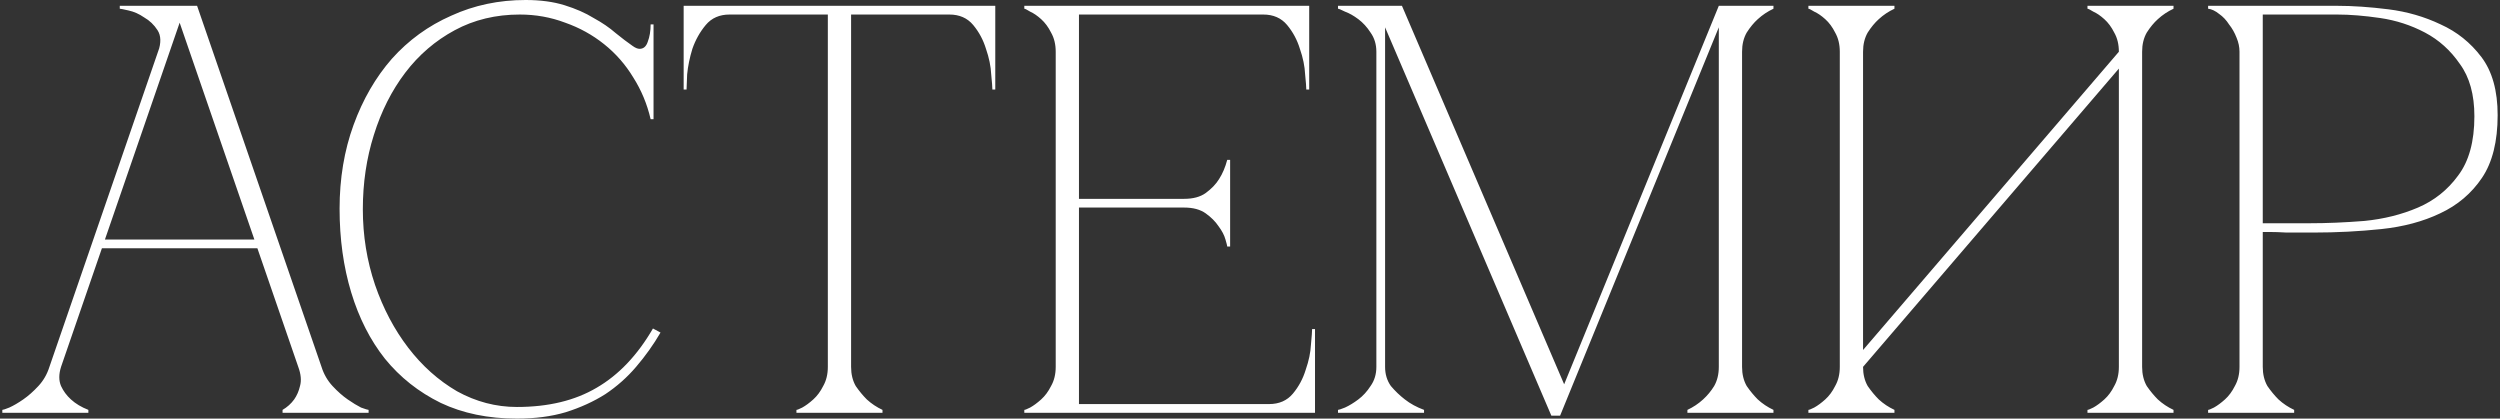 <?xml version="1.0" encoding="UTF-8"?> <svg xmlns="http://www.w3.org/2000/svg" width="430" height="72" viewBox="0 0 430 72" fill="none"><rect x="0" y="0" width="430" height="72" fill="#333333" stroke="none"/><path d="M29.9 1H33.9L55.3 63.1H51.3L29.9 1ZM8.5 63.1L29.9 1H31.9L10.5 63.1H8.5ZM10.5 63.1C10.1 64.367 10.1 65.467 10.5 66.4C10.9 67.267 11.467 68.033 12.2 68.7C13 69.433 14 70.033 15.2 70.5V71H0.4V70.5C0.534 70.5 0.934 70.367 1.6 70.1C2.334 69.767 3.134 69.3 4 68.7C4.867 68.1 5.734 67.333 6.6 66.4C7.467 65.467 8.1 64.367 8.5 63.1H10.5ZM55.3 63.1C55.7 64.367 56.334 65.467 57.2 66.4C58.067 67.333 58.934 68.1 59.8 68.7C60.667 69.3 61.434 69.767 62.1 70.1C62.834 70.367 63.267 70.5 63.4 70.5V71H48.6V70.5C49.4 70.033 50.067 69.433 50.6 68.7C51.067 68.033 51.4 67.267 51.6 66.4C51.867 65.467 51.767 64.367 51.3 63.1H55.3ZM17.1 41.2H44.6V42.7H17.1V41.2ZM27.2 8.9C27.734 7.367 27.7 6.133 27.1 5.2C26.5 4.267 25.734 3.533 24.8 3C23.934 2.4 23.034 2 22.1 1.8C21.234 1.6 20.734 1.5 20.6 1.5V1H31.9L27.2 8.9ZM62.408 36C62.408 40.533 63.108 44.867 64.508 49C65.908 53.067 67.808 56.667 70.208 59.8C72.608 62.933 75.408 65.433 78.608 67.3C81.875 69.1 85.308 70 88.908 70C94.308 70 98.875 68.9 102.608 66.7C106.408 64.5 109.642 61.1 112.308 56.5L113.608 57.2C112.408 59.267 111.008 61.233 109.408 63.1C107.875 64.9 106.108 66.467 104.108 67.8C102.108 69.067 99.841 70.1 97.308 70.9C94.841 71.633 92.041 72 88.908 72C83.975 72 79.608 71.1 75.808 69.3C72.008 67.433 68.808 64.9 66.208 61.7C63.675 58.5 61.742 54.7 60.408 50.3C59.075 45.9 58.408 41.1 58.408 35.9C58.408 30.7 59.208 25.9 60.808 21.5C62.408 17.1 64.608 13.3 67.408 10.1C70.275 6.9 73.675 4.433 77.608 2.7C81.541 0.9 85.808 -3.8147e-06 90.408 -3.8147e-06C92.942 -3.8147e-06 95.175 0.3 97.108 0.9C99.041 1.5 100.708 2.233 102.108 3.1C103.575 3.9 104.842 4.767 105.908 5.7C106.975 6.567 107.942 7.3 108.808 7.9C109.275 8.233 109.675 8.4 110.008 8.4C110.675 8.4 111.142 8 111.408 7.2C111.742 6.333 111.908 5.333 111.908 4.2H112.408V20.5H111.908C111.308 17.9 110.308 15.5 108.908 13.3C107.575 11.1 105.908 9.2 103.908 7.6C101.908 6 99.675 4.767 97.208 3.9C94.742 2.967 92.141 2.5 89.408 2.5C85.275 2.5 81.541 3.4 78.208 5.2C74.875 7 72.041 9.433 69.708 12.5C67.375 15.567 65.575 19.133 64.308 23.2C63.041 27.2 62.408 31.467 62.408 36ZM146.388 63.1C146.388 64.367 146.655 65.467 147.188 66.4C147.788 67.267 148.421 68.033 149.088 68.7C149.888 69.433 150.788 70.033 151.788 70.5V71H136.988V70.5C137.121 70.5 137.455 70.367 137.988 70.1C138.588 69.767 139.221 69.3 139.888 68.7C140.555 68.1 141.121 67.333 141.588 66.4C142.121 65.467 142.388 64.367 142.388 63.1H146.388ZM146.388 1V63.1H142.388V1H146.388ZM125.488 1H163.288V2.5H125.488V1ZM163.288 1H171.188V15.4H170.688C170.688 15 170.621 14.133 170.488 12.8C170.421 11.4 170.121 9.933 169.588 8.4C169.121 6.867 168.388 5.5 167.388 4.3C166.388 3.1 165.021 2.5 163.288 2.5V1ZM125.488 2.5C123.755 2.5 122.388 3.1 121.388 4.3C120.388 5.5 119.621 6.867 119.088 8.4C118.621 9.933 118.321 11.4 118.188 12.8C118.121 14.133 118.088 15 118.088 15.4H117.588V1H125.488V2.5ZM176.182 71V70.5C176.315 70.5 176.648 70.367 177.182 70.1C177.782 69.767 178.415 69.3 179.082 68.7C179.748 68.1 180.315 67.333 180.782 66.4C181.315 65.467 181.582 64.367 181.582 63.1V8.9C181.582 7.633 181.315 6.533 180.782 5.6C180.315 4.667 179.748 3.9 179.082 3.3C178.415 2.7 177.782 2.267 177.182 2C176.648 1.667 176.315 1.5 176.182 1.5V1H225.182V15.4H224.682C224.682 15 224.615 14.133 224.482 12.8C224.415 11.4 224.115 9.933 223.582 8.4C223.115 6.867 222.382 5.5 221.382 4.3C220.382 3.1 219.015 2.5 217.282 2.5H185.582V34.2H203.682C205.215 34.2 206.448 33.867 207.382 33.2C208.382 32.467 209.148 31.667 209.682 30.8C210.282 29.867 210.748 28.767 211.082 27.5H211.582V42.4H211.082C211.082 42.267 210.982 41.867 210.782 41.2C210.582 40.467 210.182 39.7 209.582 38.9C209.048 38.1 208.315 37.367 207.382 36.7C206.448 36.033 205.215 35.7 203.682 35.7H185.582V69.5H218.282C220.015 69.5 221.382 68.9 222.382 67.7C223.382 66.5 224.115 65.133 224.582 63.6C225.115 62.067 225.415 60.633 225.482 59.3C225.615 57.9 225.682 57 225.682 56.6H226.182V71H176.182ZM238.235 63.1C238.235 64.367 238.568 65.467 239.235 66.4C239.968 67.267 240.768 68.033 241.635 68.7C242.568 69.433 243.668 70.033 244.935 70.5V71H230.135V70.5C230.268 70.5 230.668 70.367 231.335 70.1C232.068 69.767 232.835 69.3 233.635 68.7C234.435 68.1 235.135 67.333 235.735 66.4C236.401 65.467 236.735 64.367 236.735 63.1V8.9C236.735 7.633 236.401 6.533 235.735 5.6C235.135 4.667 234.435 3.9 233.635 3.3C232.835 2.7 232.068 2.267 231.335 2C230.668 1.667 230.268 1.5 230.135 1.5V1H241.135L269.035 66.1L295.635 1H305.035V1.5C304.035 1.967 303.135 2.567 302.335 3.3C301.668 3.9 301.035 4.667 300.435 5.6C299.901 6.533 299.635 7.633 299.635 8.9V63.1C299.635 64.367 299.901 65.467 300.435 66.4C301.035 67.267 301.668 68.033 302.335 68.7C303.135 69.433 304.035 70.033 305.035 70.5V71H290.235V70.5C291.235 70.033 292.135 69.433 292.935 68.7C293.668 68.033 294.301 67.267 294.835 66.4C295.368 65.467 295.635 64.367 295.635 63.1V4.7L268.335 71.5H266.835L238.235 4.7V63.1ZM368.445 63.1C368.445 64.367 368.712 65.467 369.245 66.4C369.845 67.267 370.478 68.033 371.145 68.7C371.945 69.433 372.845 70.033 373.845 70.5V71H359.045V70.5C359.178 70.5 359.512 70.367 360.045 70.1C360.645 69.767 361.278 69.3 361.945 68.7C362.612 68.1 363.178 67.333 363.645 66.4C364.178 65.467 364.445 64.367 364.445 63.1V11.8L320.445 63.1C320.445 64.367 320.712 65.467 321.245 66.4C321.845 67.267 322.478 68.033 323.145 68.7C323.945 69.433 324.845 70.033 325.845 70.5V71H311.045V70.5C311.178 70.5 311.512 70.367 312.045 70.1C312.645 69.767 313.278 69.3 313.945 68.7C314.612 68.1 315.178 67.333 315.645 66.4C316.178 65.467 316.445 64.367 316.445 63.1V8.9C316.445 7.633 316.178 6.533 315.645 5.6C315.178 4.667 314.612 3.9 313.945 3.3C313.278 2.7 312.645 2.267 312.045 2C311.512 1.667 311.178 1.5 311.045 1.5V1H325.845V1.5C324.845 1.967 323.945 2.567 323.145 3.3C322.478 3.9 321.845 4.667 321.245 5.6C320.712 6.533 320.445 7.633 320.445 8.9V60.2L364.445 8.9C364.445 7.633 364.178 6.533 363.645 5.6C363.178 4.667 362.612 3.9 361.945 3.3C361.278 2.7 360.645 2.267 360.045 2C359.512 1.667 359.178 1.5 359.045 1.5V1H373.845V1.5C372.845 1.967 371.945 2.567 371.145 3.3C370.478 3.9 369.845 4.667 369.245 5.6C368.712 6.533 368.445 7.633 368.445 8.9V63.1ZM389.195 63.1C389.195 64.367 389.462 65.467 389.995 66.4C390.595 67.267 391.228 68.033 391.895 68.7C392.695 69.433 393.595 70.033 394.595 70.5V71H379.795V70.5C379.928 70.5 380.262 70.367 380.795 70.1C381.395 69.767 382.028 69.3 382.695 68.7C383.362 68.1 383.928 67.333 384.395 66.4C384.928 65.467 385.195 64.367 385.195 63.1V8.9C385.195 8.1 385.028 7.3 384.695 6.5C384.362 5.633 383.928 4.867 383.395 4.2C382.928 3.467 382.362 2.867 381.695 2.4C381.028 1.867 380.395 1.567 379.795 1.5V1H401.995C404.662 1 407.595 1.2 410.795 1.6C413.995 2 416.995 2.867 419.795 4.2C422.595 5.467 424.928 7.333 426.795 9.8C428.662 12.267 429.595 15.6 429.595 19.8C429.595 24.333 428.695 27.933 426.895 30.6C425.095 33.267 422.695 35.3 419.695 36.7C416.762 38.1 413.395 39 409.595 39.4C405.795 39.8 401.895 40 397.895 40C397.895 40 397.395 40 396.395 40C395.462 40 394.428 40 393.295 40C392.162 39.933 391.162 39.9 390.295 39.9C389.428 39.9 389.062 39.9 389.195 39.9V63.1ZM389.195 38.4H397.195C400.195 38.4 403.362 38.267 406.695 38C410.028 37.667 413.095 36.9 415.895 35.7C418.695 34.5 420.995 32.667 422.795 30.2C424.662 27.733 425.595 24.333 425.595 20C425.595 16.267 424.762 13.267 423.095 11C421.495 8.667 419.495 6.867 417.095 5.6C414.695 4.333 412.128 3.5 409.395 3.1C406.662 2.7 404.195 2.5 401.995 2.5H389.195V38.4Z" fill="white"></path></svg> 